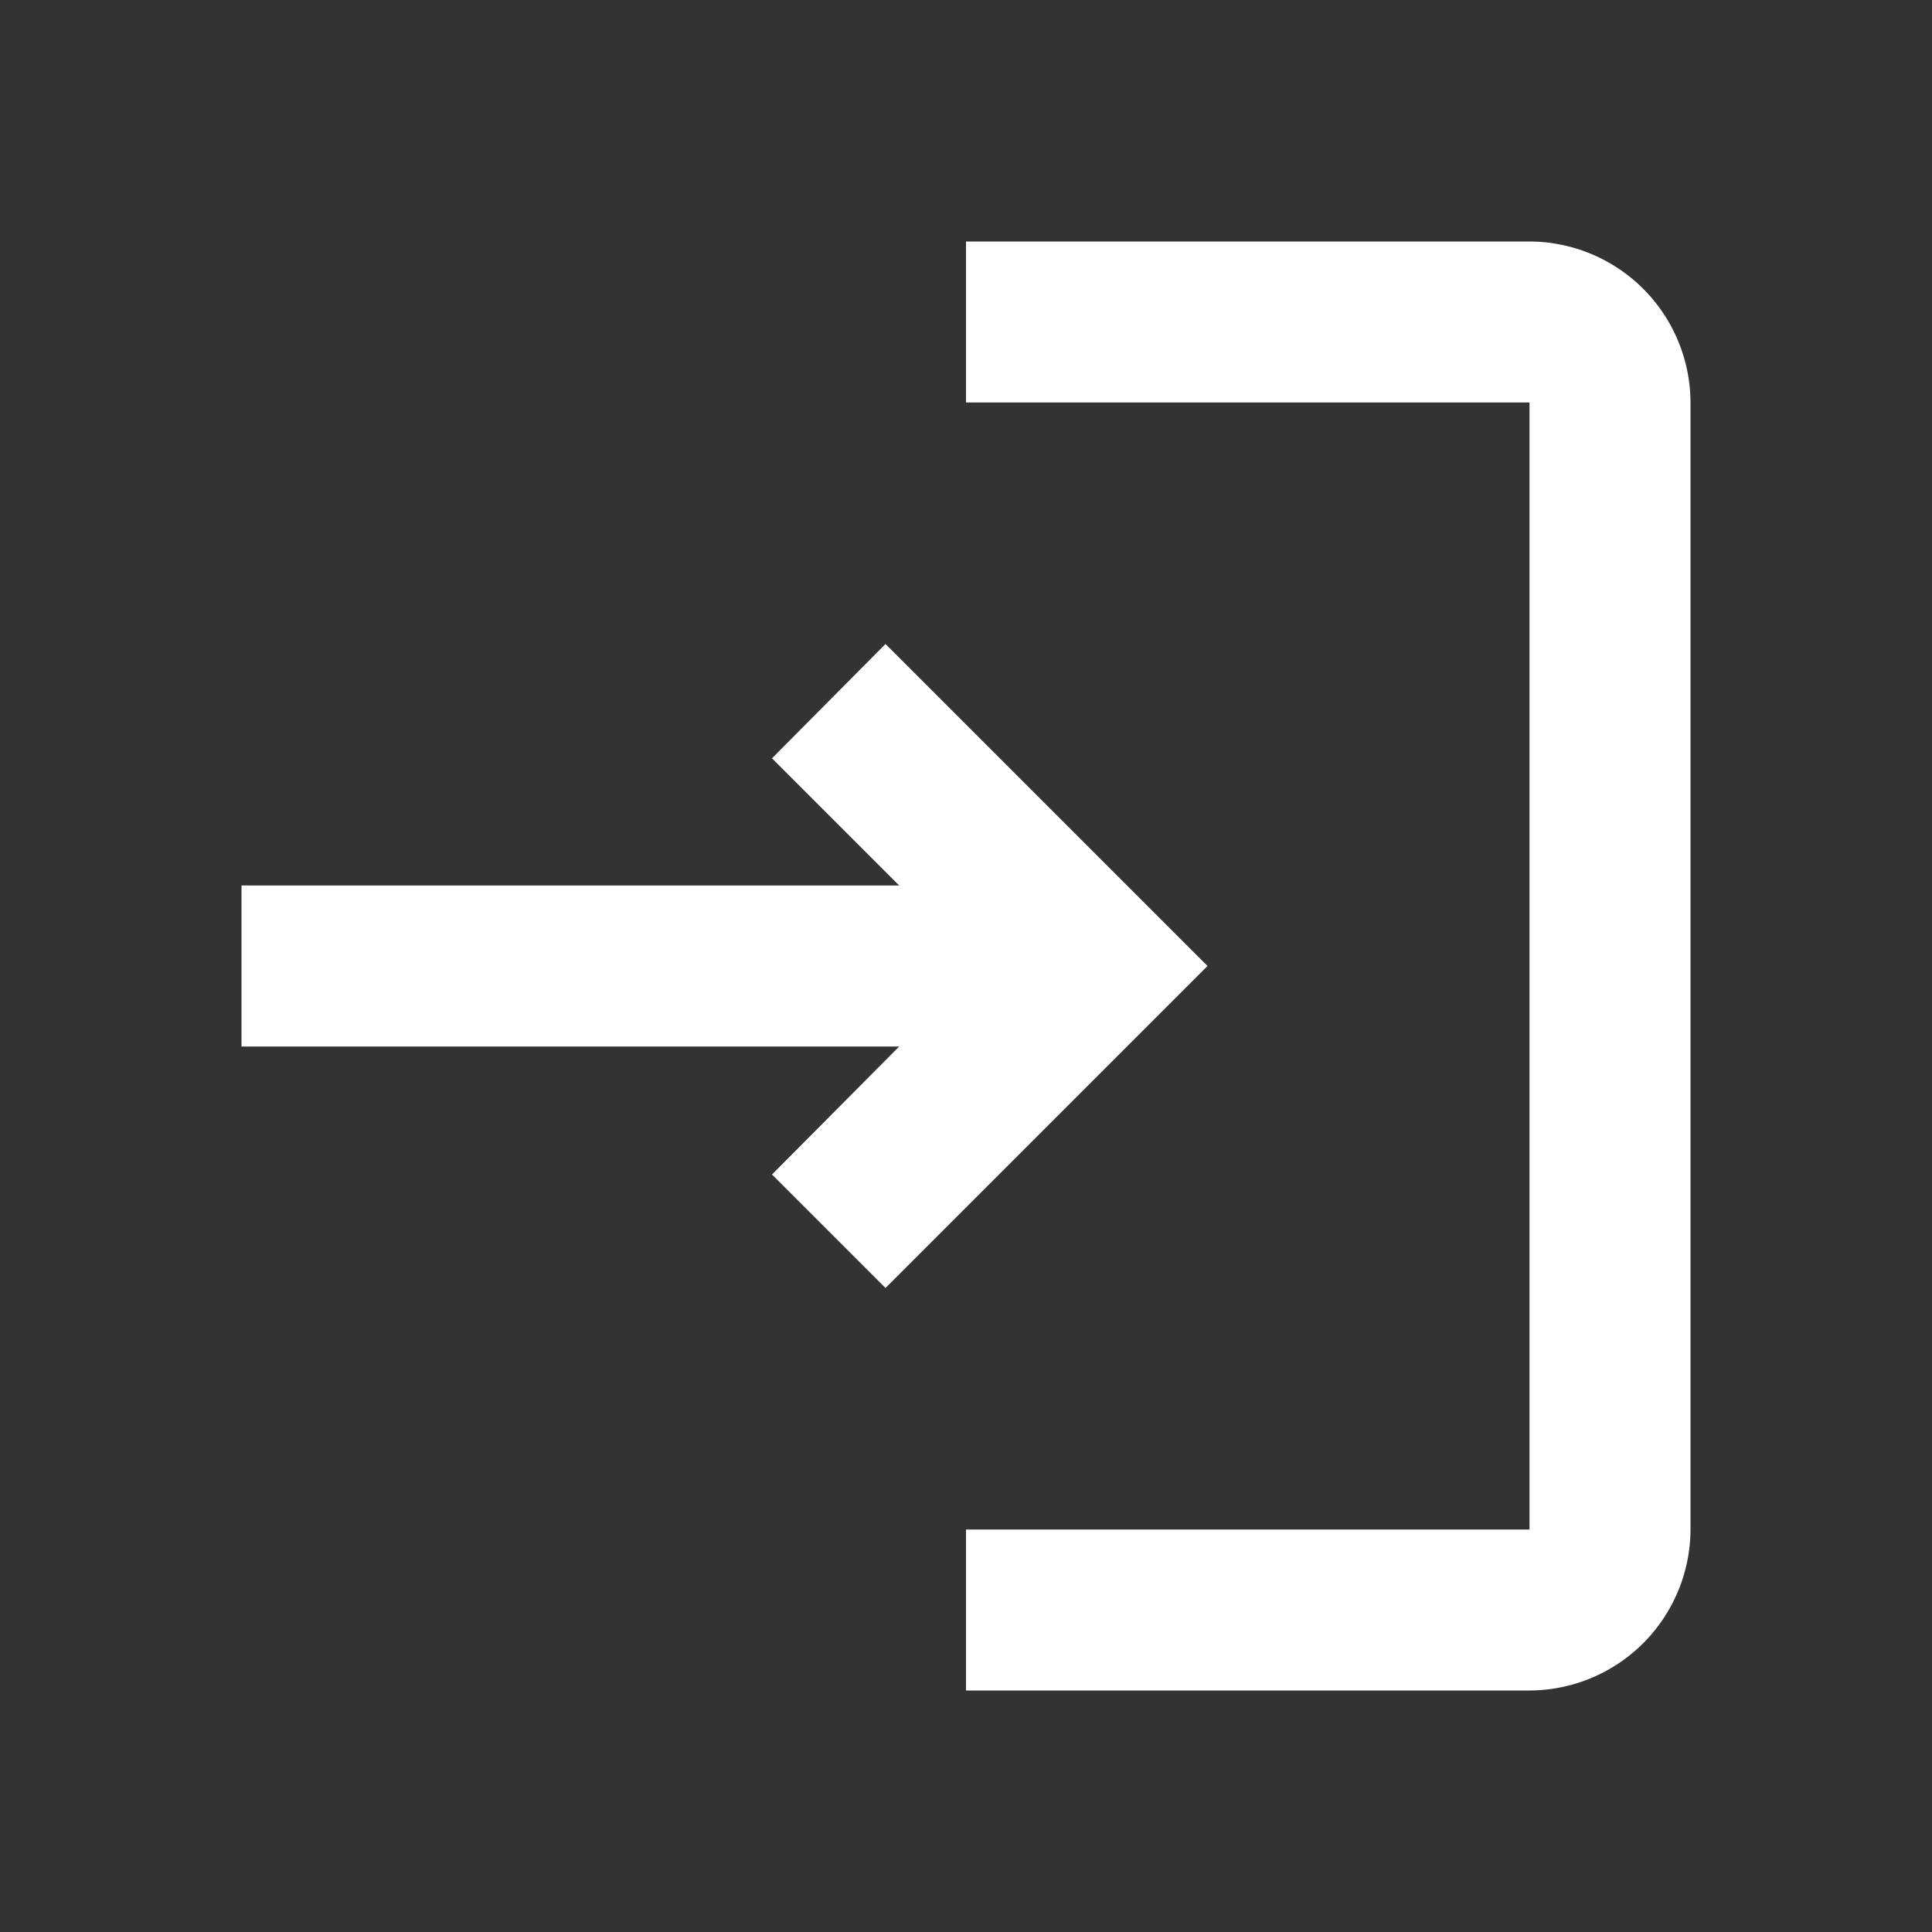 <svg xmlns="http://www.w3.org/2000/svg" width="24" height="24" viewBox="0 0 24 24">
  <rect x="0" y="0" width="24" height="24" fill="#333333" stroke="none"/>
  <g id="组_335" data-name="组 335" transform="translate(-1447 133)">
    <g id="组_111" data-name="组 111" transform="translate(1471 -109) rotate(180)">
      <path id="路径_53" data-name="路径 53" d="M0,0H24V24H0Z" fill="none"/>
    </g>
    <path id="路径_54" data-name="路径 54" d="M5,5h7V3H5A2.006,2.006,0,0,0,3,5V19a2.006,2.006,0,0,0,2,2h7V19H5Z" transform="translate(1471 -109) rotate(180)" fill="#fff"/>
    <path id="路径_184" data-name="路径 184" d="M14,13l-1.41-1.41L14.17,10H6V8h8.17L12.59,6.42,14,5l4,4Z" transform="translate(1444 -130)" fill="#fff"/>
  </g>
</svg>
